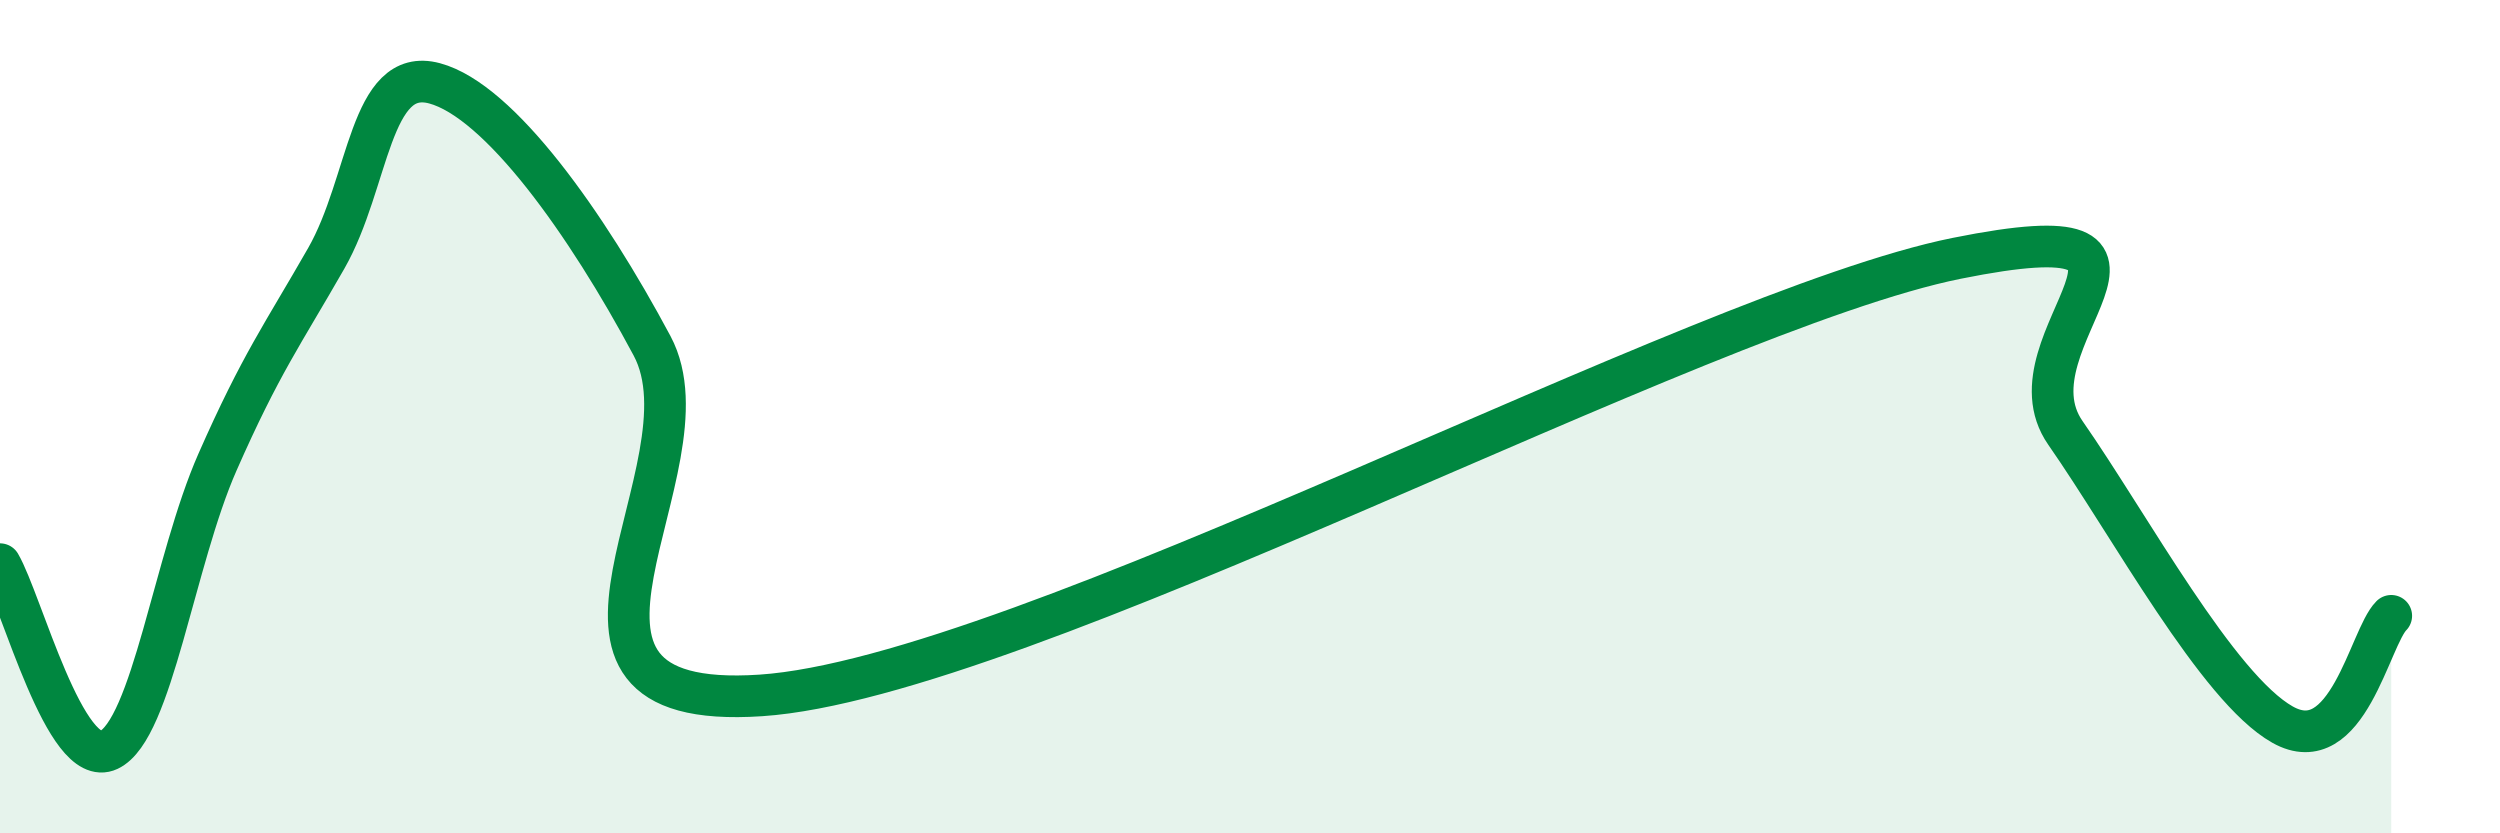 
    <svg width="60" height="20" viewBox="0 0 60 20" xmlns="http://www.w3.org/2000/svg">
      <path
        d="M 0,13.54 C 0.52,14.43 1.57,18.49 2.61,18 C 3.65,17.51 4.18,13.45 5.22,11.09 C 6.26,8.73 6.79,8.02 7.83,6.2 C 8.87,4.38 8.87,1.58 10.43,2 C 11.99,2.42 14.08,5.36 15.65,8.3 C 17.22,11.24 12,17.11 18.26,16.69 C 24.52,16.27 40.7,7.46 46.96,6.2 C 53.22,4.94 48.01,8.15 49.57,10.39 C 51.13,12.63 53.22,16.51 54.78,17.39 C 56.34,18.27 56.87,15.3 57.39,14.78L57.39 20L0 20Z"
        fill="#008740"
        opacity="0.1"
        stroke-linecap="round"
        stroke-linejoin="round"
      />
      <path
        d="M 0,13.54 C 0.52,14.43 1.57,18.49 2.61,18 C 3.65,17.51 4.18,13.45 5.22,11.09 C 6.26,8.73 6.79,8.02 7.83,6.2 C 8.87,4.38 8.87,1.58 10.43,2 C 11.99,2.42 14.08,5.36 15.65,8.3 C 17.22,11.24 12,17.11 18.26,16.69 C 24.52,16.27 40.7,7.46 46.96,6.2 C 53.22,4.94 48.01,8.15 49.57,10.39 C 51.13,12.63 53.22,16.51 54.78,17.39 C 56.34,18.27 56.87,15.3 57.39,14.78"
        stroke="#008740"
        stroke-width="1"
        fill="none"
        stroke-linecap="round"
        stroke-linejoin="round"
      />
    </svg>
  